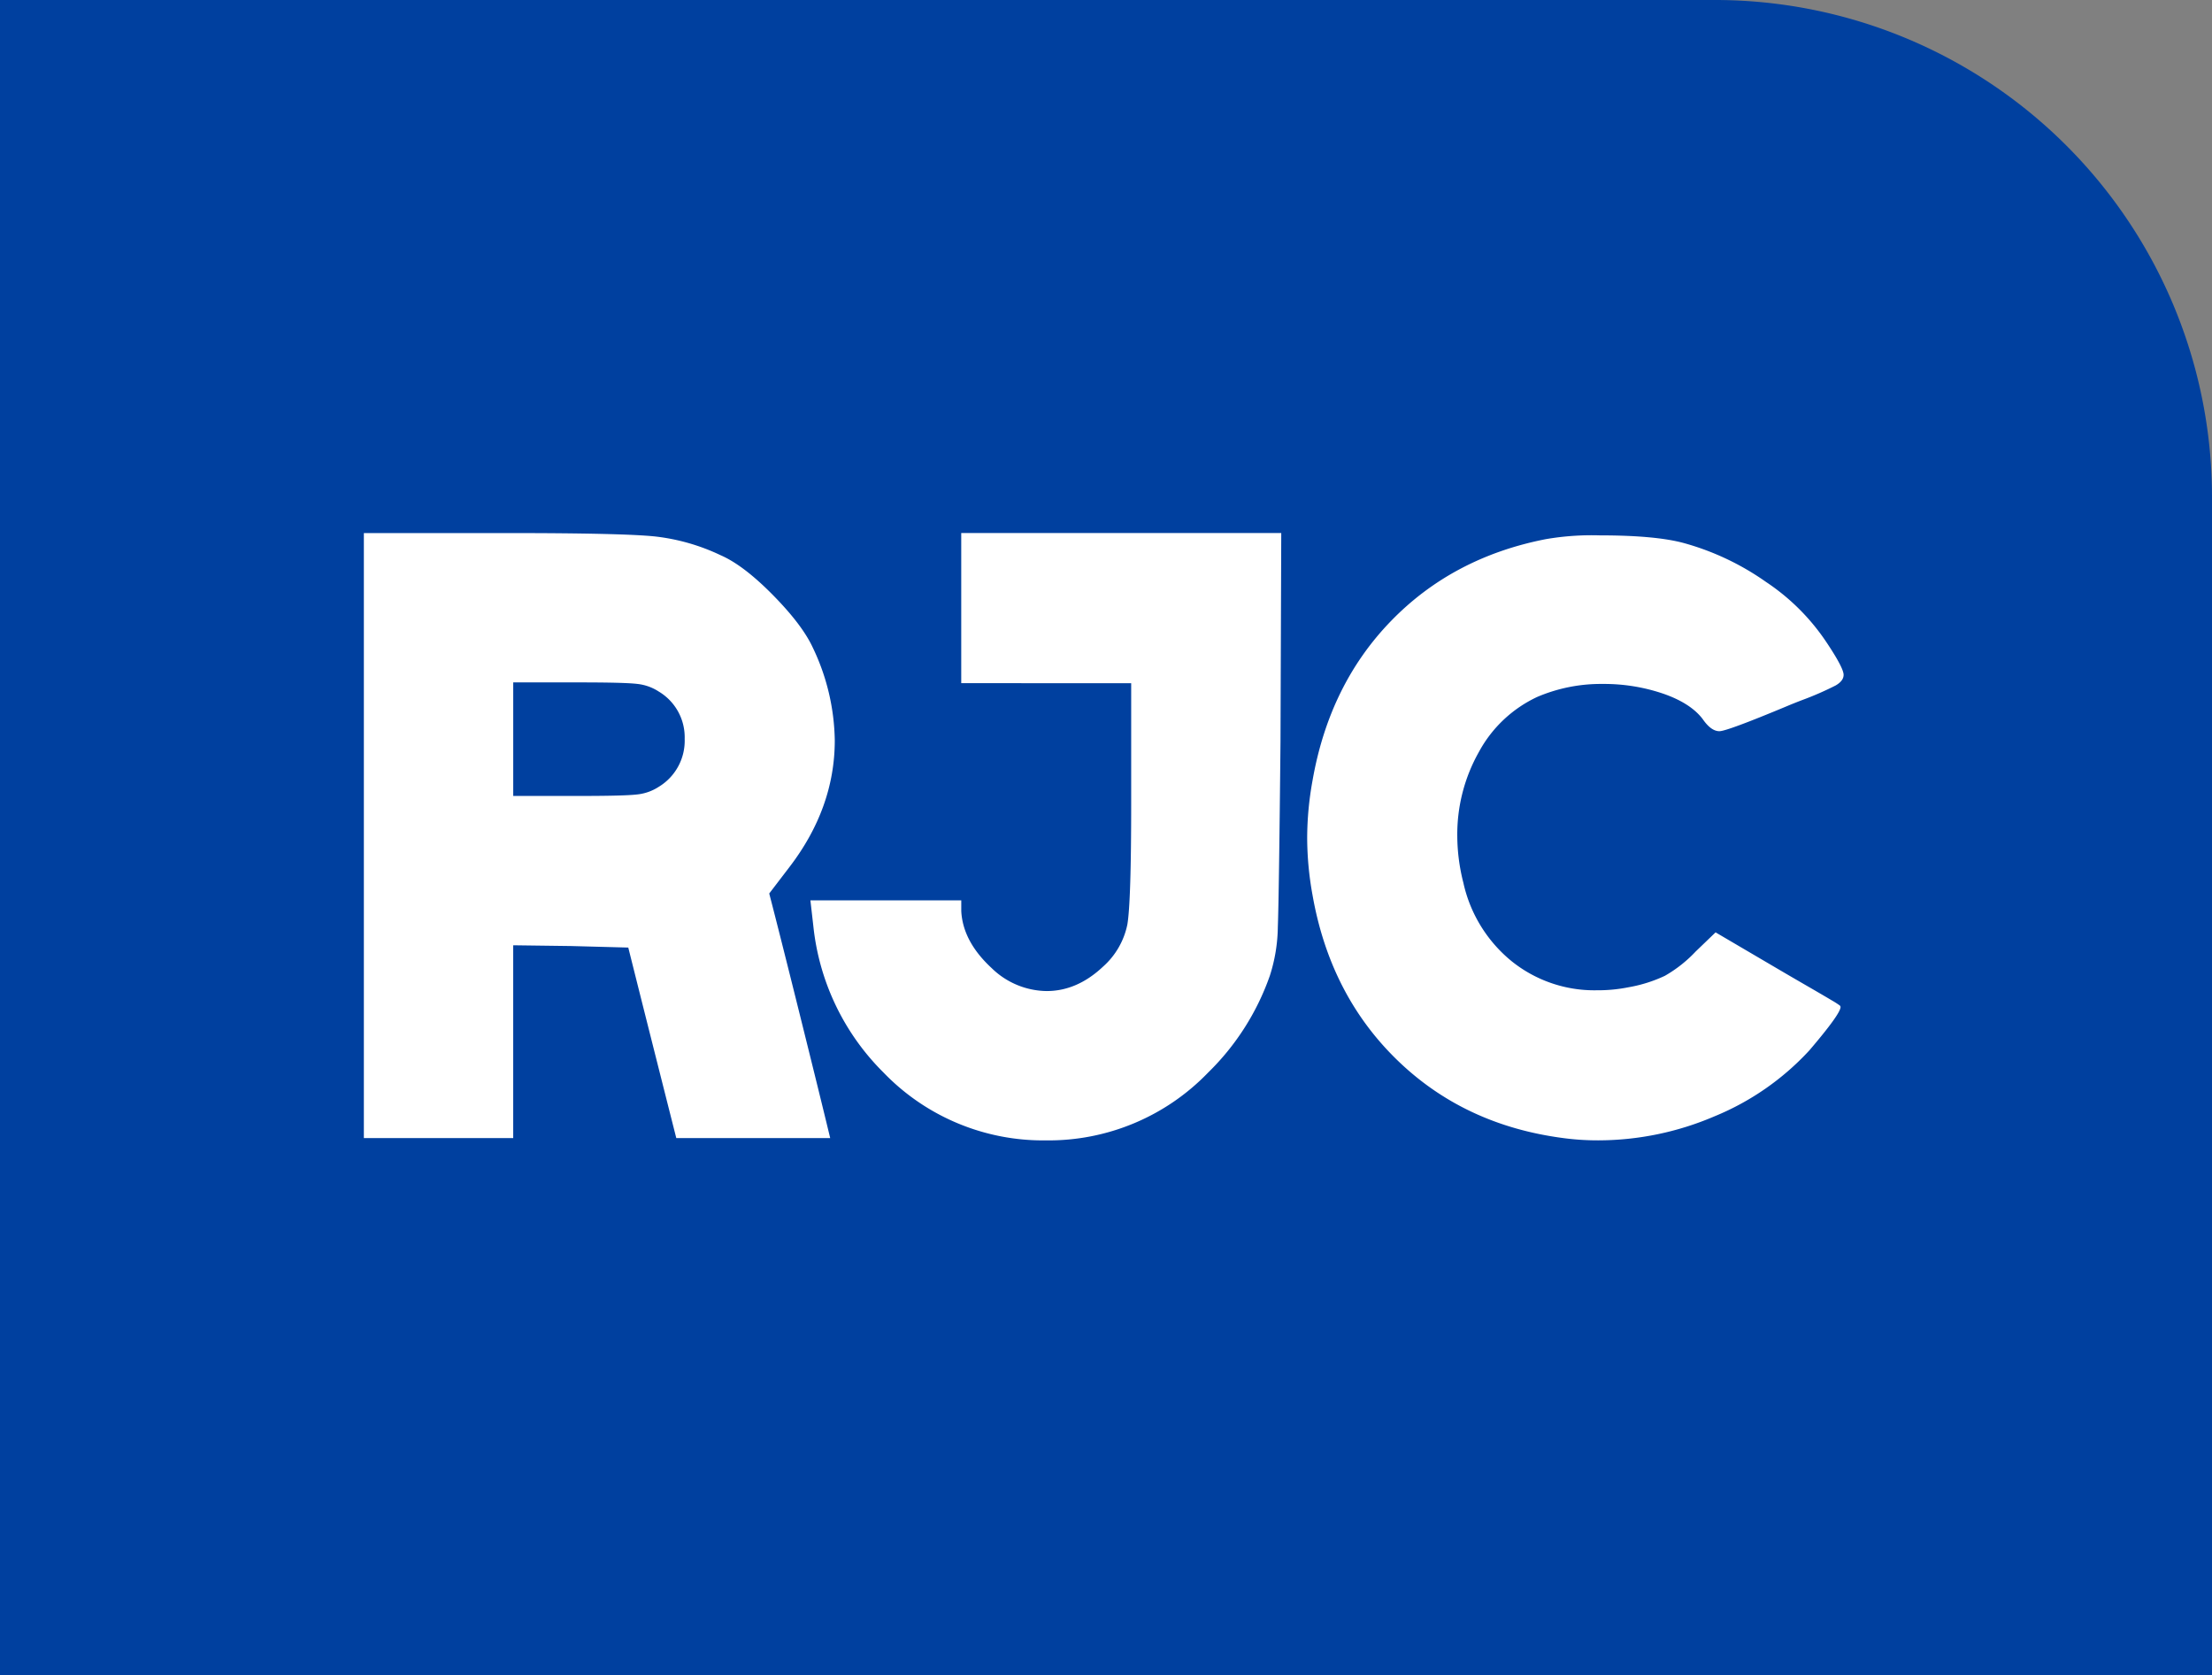 <svg xmlns="http://www.w3.org/2000/svg" width="445" height="337" viewBox="0 0 445 337">
  <rect x="0" y="0" width="445" height="337" fill="#808080" stroke="none"/>
  <g id="rjc_bluebg" transform="translate(-391 -1754)">
    <path id="Rectangle_11" data-name="Rectangle 11" d="M0,0H345A100,100,0,0,1,445,100V337a0,0,0,0,1,0,0H0a0,0,0,0,1,0,0V0A0,0,0,0,1,0,0Z" transform="translate(391 1754)" fill="#00409f"/>
    <path id="Path_59" data-name="Path 59" d="M70.527-259.446a9.811,9.811,0,0,0-4.292-1.533q-2.453-.307-11.65-.307H41.249v22.84H54.585q9.2,0,11.65-.307a9.81,9.81,0,0,0,4.292-1.533,10.832,10.832,0,0,0,5.212-9.657A10.7,10.7,0,0,0,70.527-259.446ZM11.2-169.621V-291.33H39.87q23.453,0,29.967.69a41.322,41.322,0,0,1,13.106,3.756q4.6,1.993,10.5,7.971t8.048,10.577a44.611,44.611,0,0,1,4.445,18.7q0,13.643-9.2,25.6l-3.985,5.212q2.146,8.278,6.208,24.6t6.055,24.6H74.052q-6.438-25.446-9.657-38.322l-11.5-.307-11.65-.153v38.781Zm120.177-91.512v-30.2h64.38l-.153,42q-.307,31.27-.536,37.249a33.221,33.221,0,0,1-1.609,9.81A50.6,50.6,0,0,1,181.046-182.8a44.548,44.548,0,0,1-32.65,13.643,44.548,44.548,0,0,1-32.65-13.643,48.592,48.592,0,0,1-14.1-29.278l-.613-5.365h30.351v2.146q.307,6.131,6.131,11.5a16.1,16.1,0,0,0,11.037,4.6q6.131,0,11.343-4.905a15.461,15.461,0,0,0,4.905-8.507q.766-4.522.766-24.449v-24.066ZM248.952-290.1a54.571,54.571,0,0,1,10.883-.766q11.19,0,16.862,1.533a53.2,53.2,0,0,1,16.555,7.818,43.684,43.684,0,0,1,12.263,12.263q3.372,5.058,3.372,6.438,0,1.226-1.609,2.146a62.607,62.607,0,0,1-6.668,2.912q-1.993.767-3.066,1.226-12.11,5.058-13.643,5.058-1.686,0-3.372-2.453-2.453-3.219-8.048-5.135a36.9,36.9,0,0,0-12.033-1.916,32.64,32.64,0,0,0-13.183,2.606,25.692,25.692,0,0,0-11.726,11.037,33.75,33.75,0,0,0-4.369,17.015,38.568,38.568,0,0,0,1.226,9.35,28.148,28.148,0,0,0,9.734,15.788,26.543,26.543,0,0,0,17.091,5.825,31.307,31.307,0,0,0,6.438-.613,28.486,28.486,0,0,0,7.281-2.3,26.678,26.678,0,0,0,6.208-4.905l3.985-3.832,12.263,7.2q2.606,1.533,6.055,3.526t4.982,2.912a17.951,17.951,0,0,1,1.686,1.073.441.441,0,0,1,.153.307q0,1.38-6.285,8.737a53.543,53.543,0,0,1-19.084,13.259,59.493,59.493,0,0,1-23.376,4.828,52.176,52.176,0,0,1-7.051-.46q-19.927-2.606-33.416-15.712t-17.015-33.187a65.084,65.084,0,0,1-1.073-11.5,65.083,65.083,0,0,1,1.073-11.5q3.372-19.314,15.788-32.114T248.952-290.1Z" transform="translate(453 2152.564)" fill="#fff"/>
  </g>
</svg>
